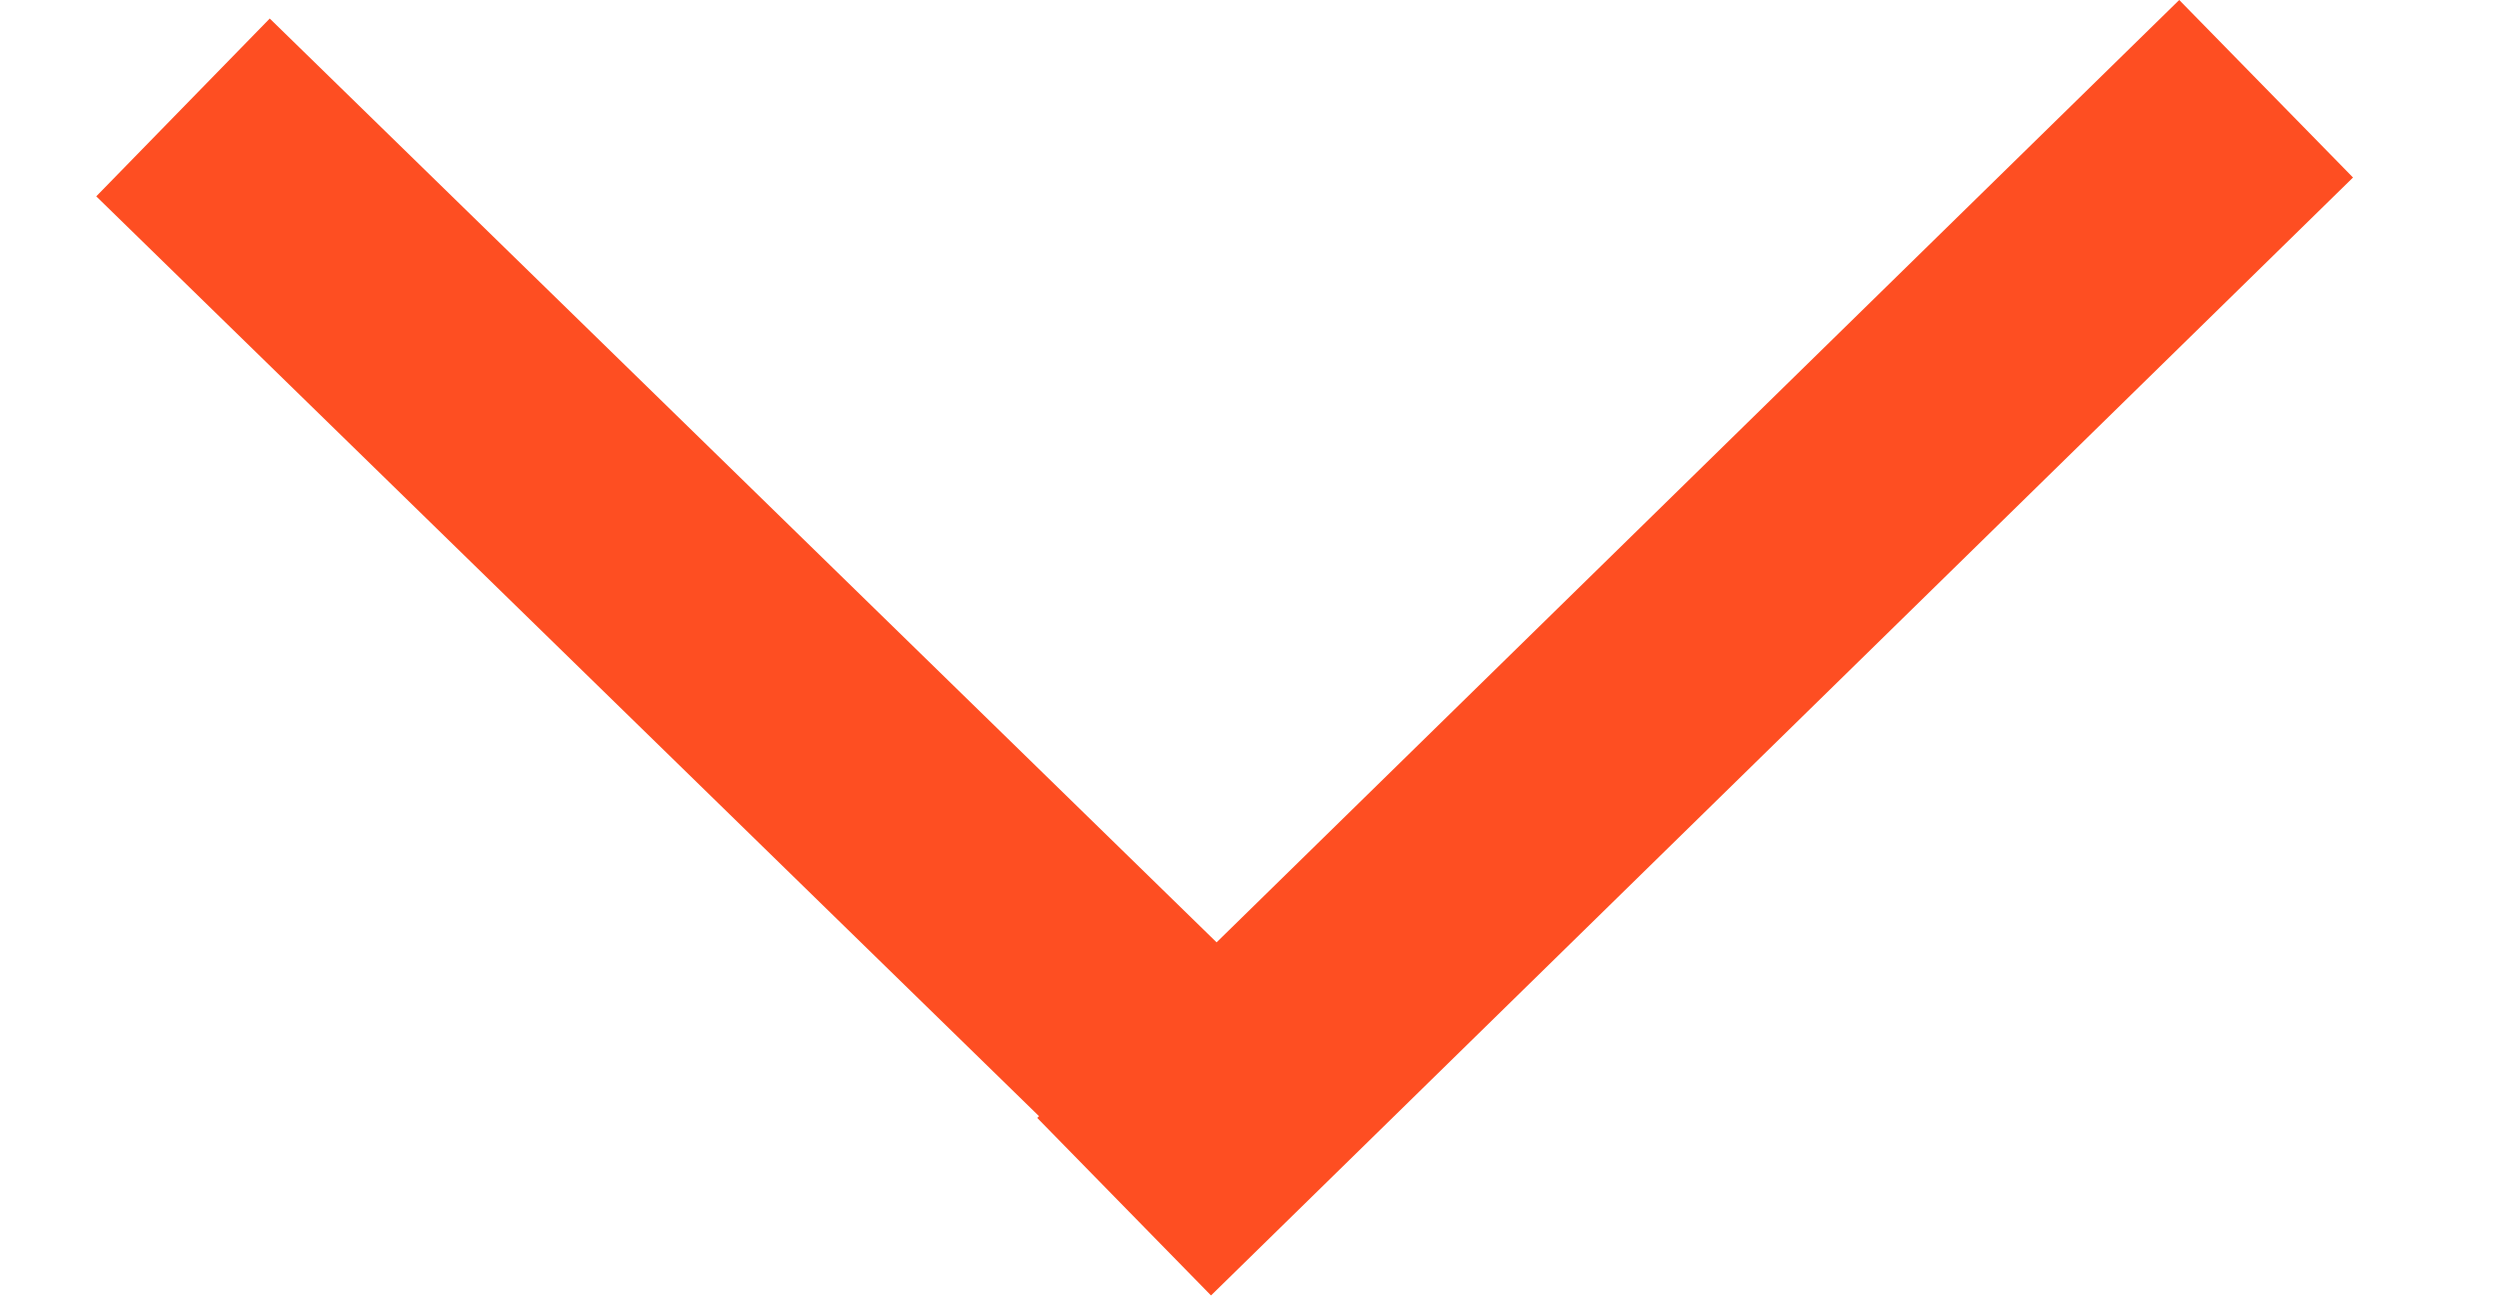 <svg width="40" height="21" viewBox="0 0 40 21" fill="none" xmlns="http://www.w3.org/2000/svg">
<path d="M2.928 1.719L19.902 18.28" stroke="#FE4E22" stroke-width="3.975"/>
<path d="M36.258 1.42L17.986 19.307" stroke="#FE4E22" stroke-width="3.975"/>
</svg>
